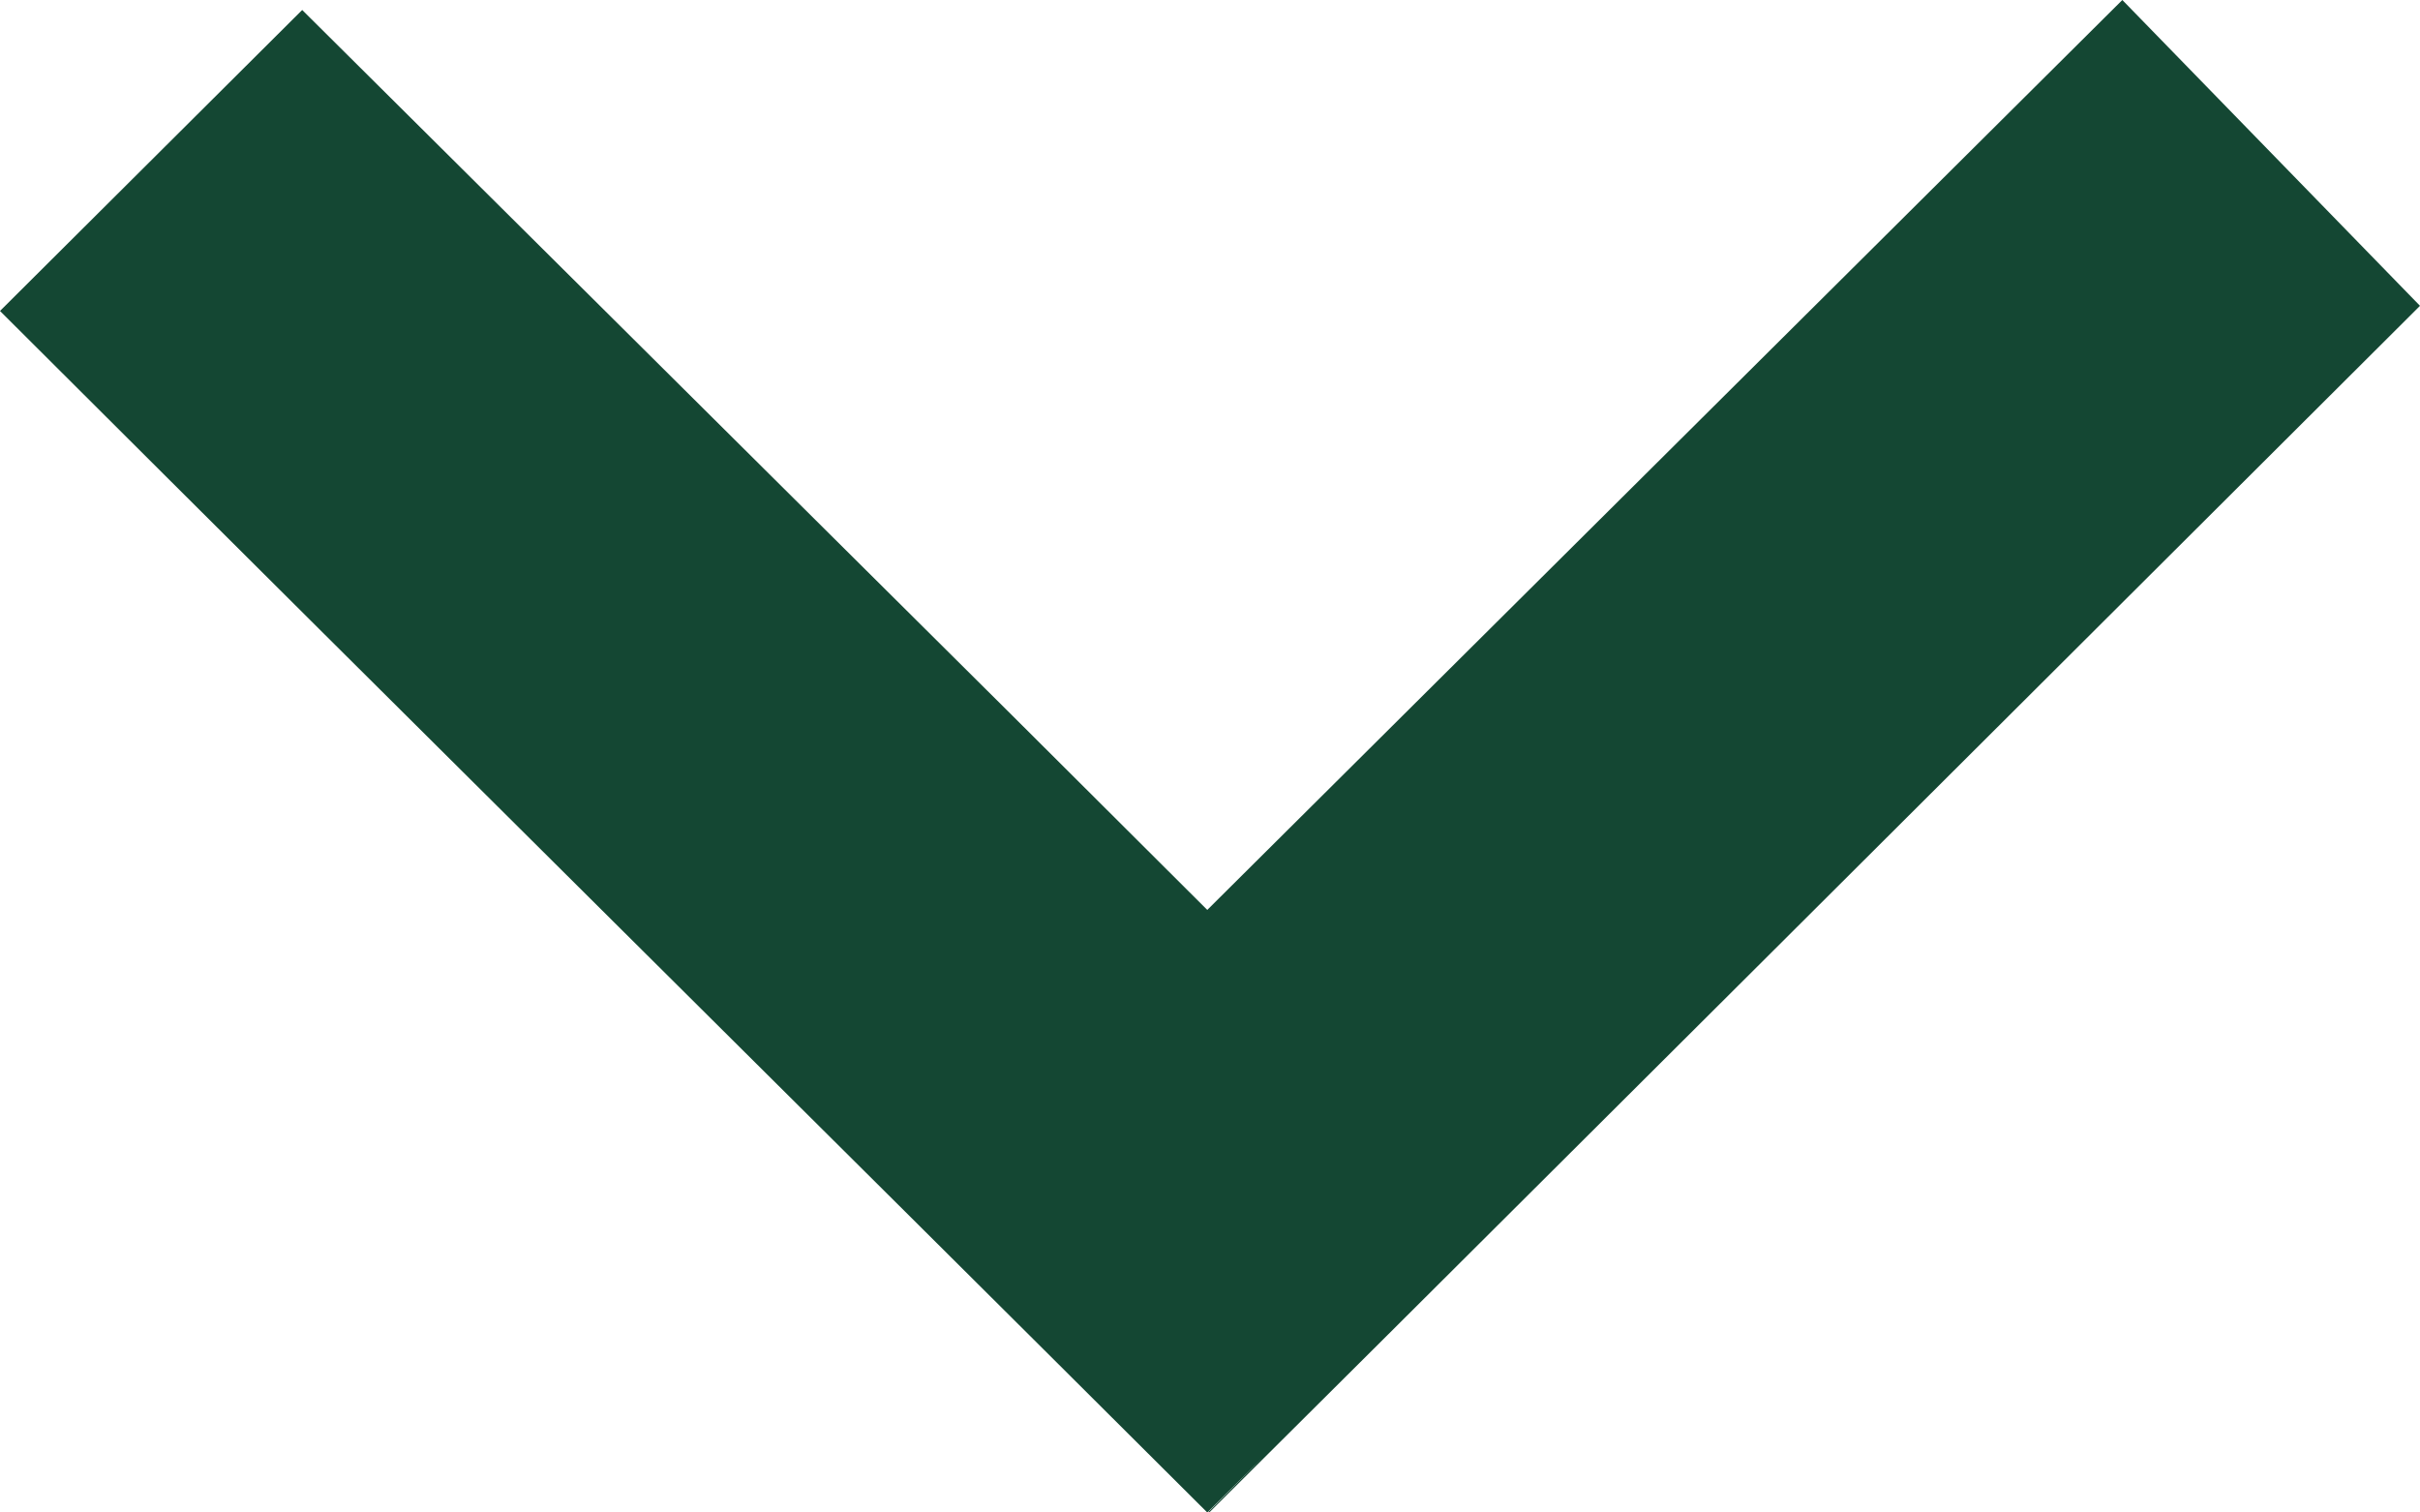 <?xml version="1.0" encoding="UTF-8"?>
<svg width="8px" height="5px" viewBox="0 0 8 5" version="1.1" xmlns="http://www.w3.org/2000/svg" xmlns:xlink="http://www.w3.org/1999/xlink">
    <!-- Generator: Sketch 53.2 (72643) - https://sketchapp.com -->
    <title>arrow_down</title>
    <desc>Created with Sketch.</desc>
    <g id="Page-1" stroke="none" stroke-width="1" fill="none" fill-rule="evenodd">
        <g id="sft_design_home_v01" transform="translate(-649, -37)" fill="#144733">
            <g id="Header">
                <g id="top-menu" transform="translate(525, 31)">
                    <g id="Group-4">
                        <g id="arrow_down" transform="translate(124, 6)">
                            <path d="M7.016,2.22044605e-15 L3.991,3.008 L3.348,2.367 L0.999,0.033 L-6.30606678e-14,1.028 C1.479,2.504 2.61,3.623 3.991,5 C5.017,3.977 1.017,7.975 8,1.011 L7.016,2.22044605e-15 Z" id="arrow_down-[#339]"></path>
                        </g>
                    </g>
                </g>
            </g>
        </g>
    </g>
</svg>